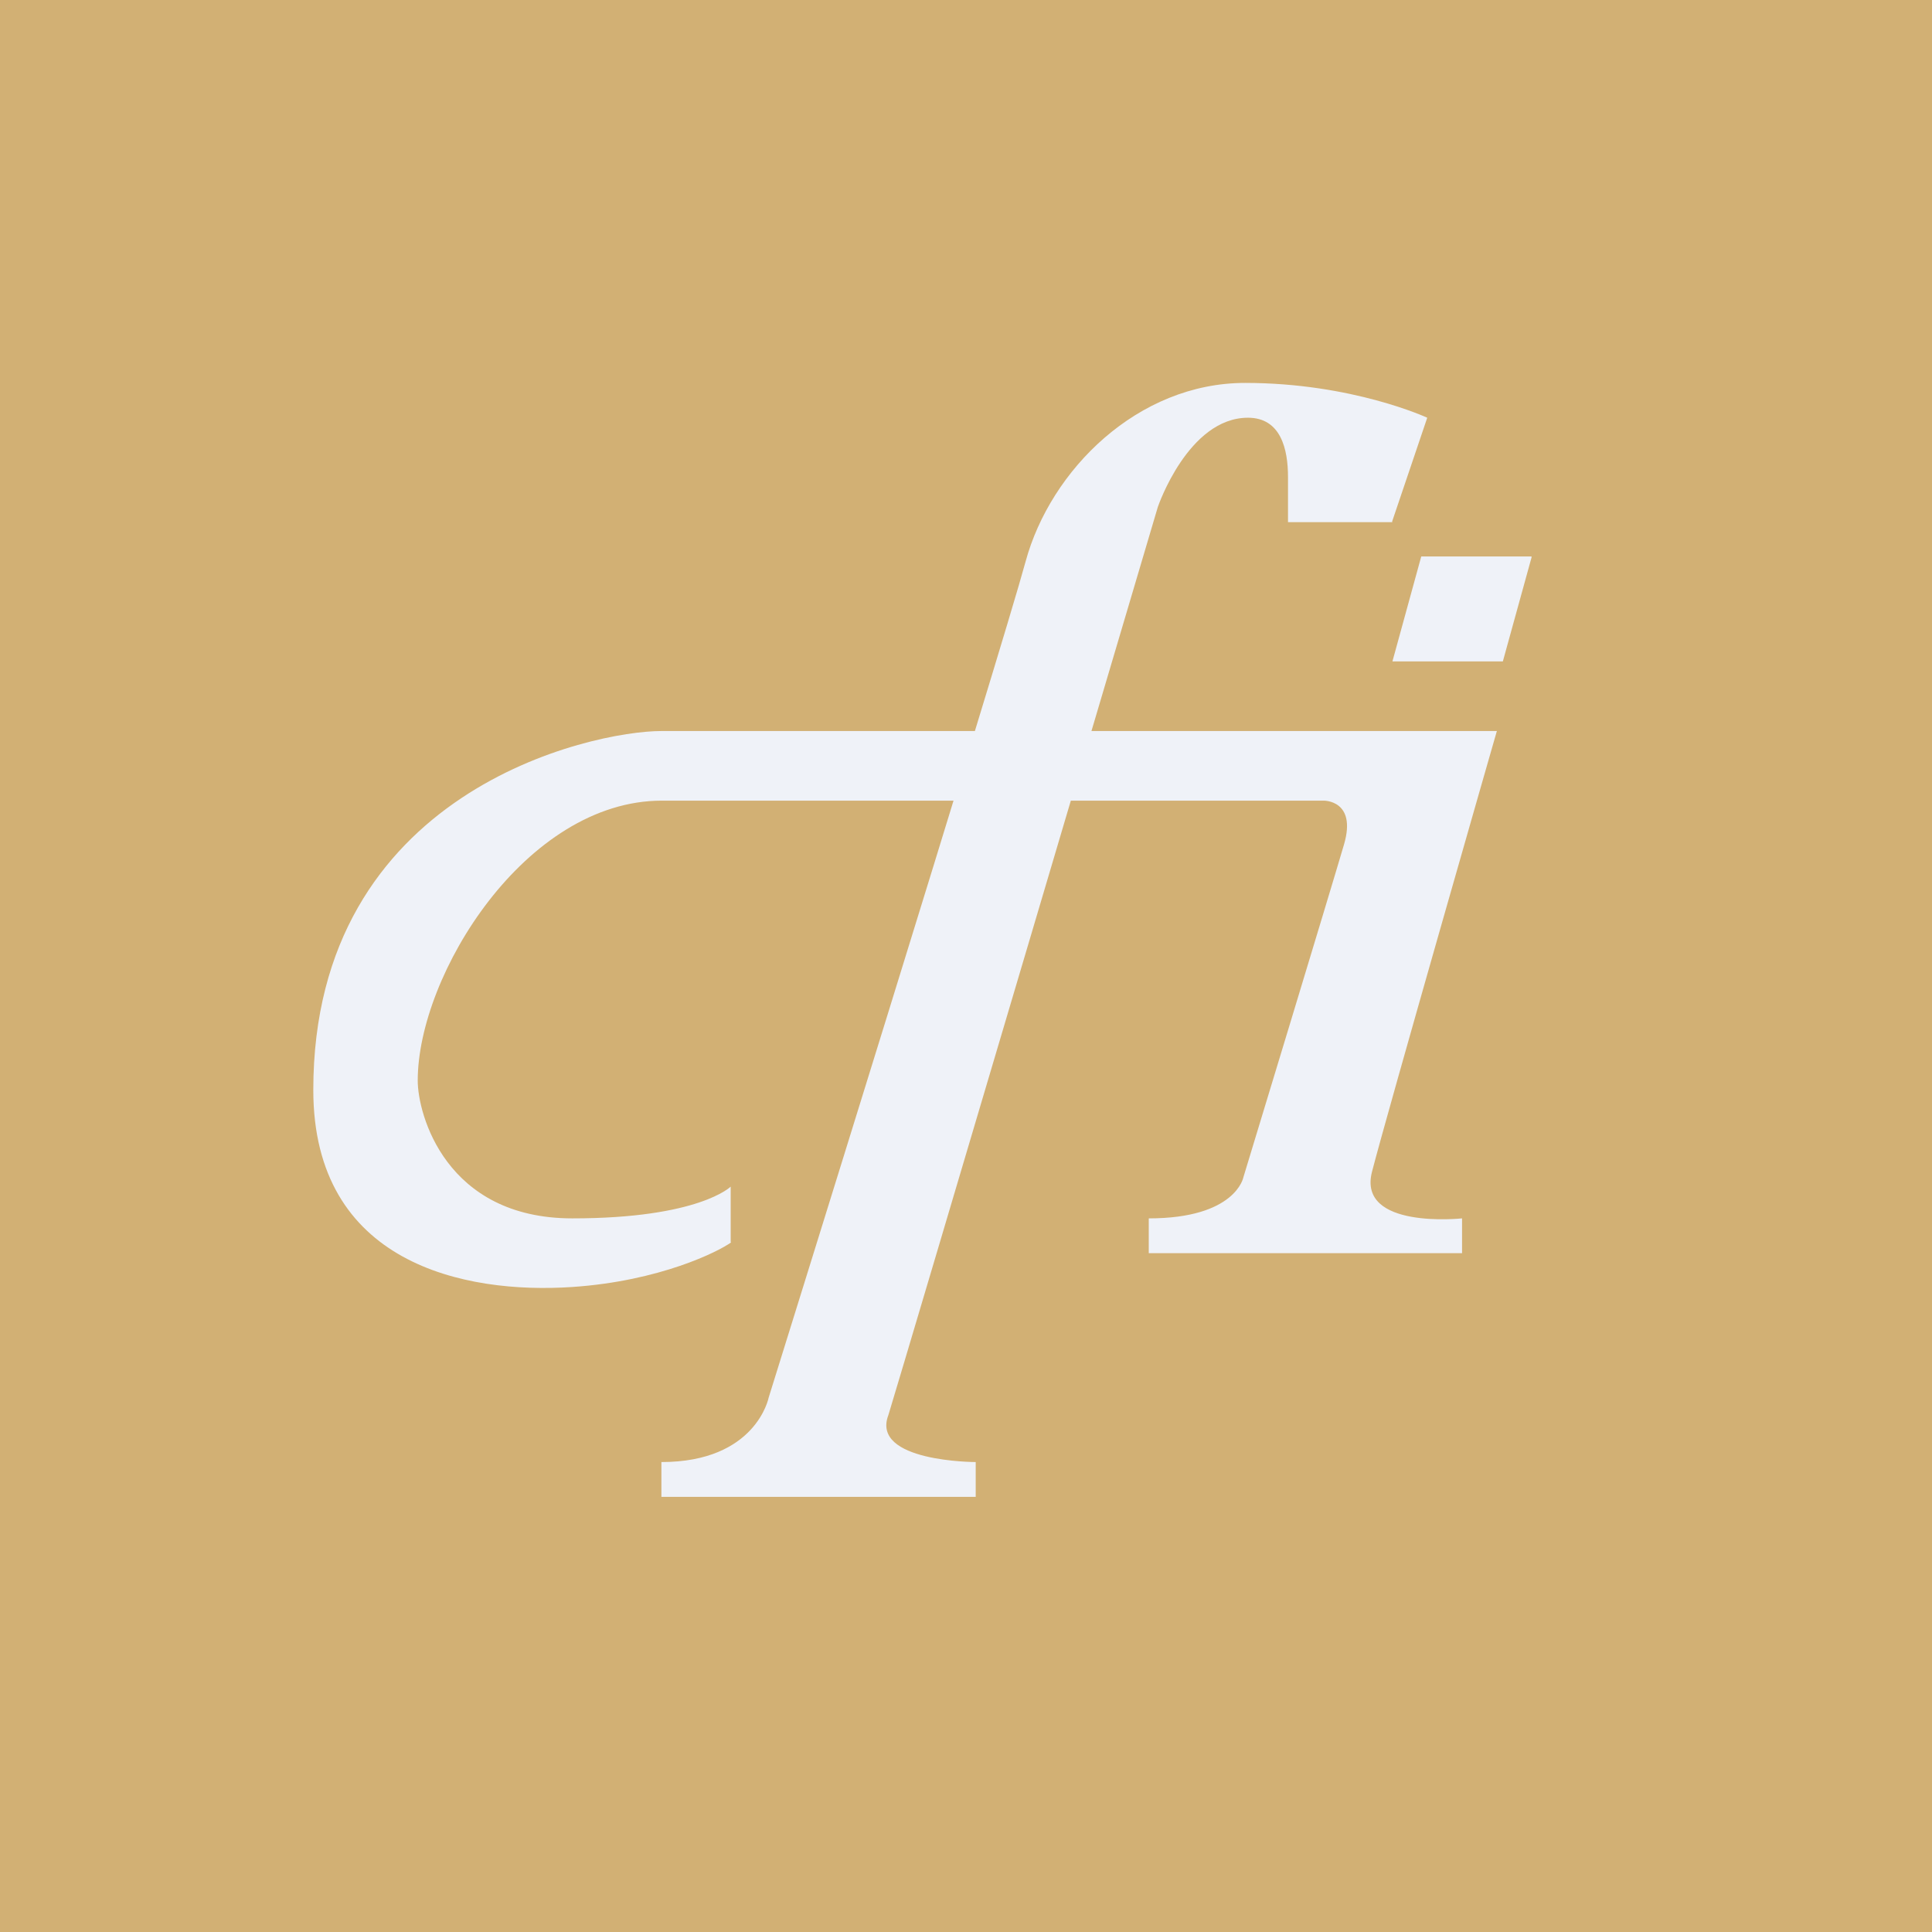 <?xml version="1.0" encoding="UTF-8"?>
<!-- generated by Finnhub -->
<svg viewBox="0 0 55.5 55.5" xmlns="http://www.w3.org/2000/svg">
<rect width="56" height="56" fill="rgb(210, 176, 116)"/>
<path d="M 39.99,14.985 L 41,12 S 38.85,11 35.769,11 C 32.687,11 30.179,13.494 29.462,16.131 C 28.746,18.768 22.081,40.149 22.081,40.149 S 21.723,42 19,42 V 43 H 28.029 V 42 S 25,42 25.521,40.648 C 26.023,39.009 33.261,14.563 33.261,14.563 S 34.131,12 35.85,12 C 36.791,12 37.002,12.897 37,13.71 C 36.998,14.384 37,15 37,15 H 40 Z" clip-rule="evenodd" fill="rgb(239, 242, 248)" fill-rule="evenodd"/>
<path d="M 20.99,35.676 V 34.088 S 20.083,35 16.442,35 S 12,32.005 12,31.043 C 12,28 15.104,23 19.013,23 H 38.021 S 38.984,22.977 38.609,24.259 C 38.235,25.541 35.718,33.821 35.718,33.821 S 35.5,35 33,35 V 36 H 42 V 35 S 38.985,35.326 39.413,33.661 S 43,21 43,21 H 19 C 17,21 9,22.709 9,31.31 C 9,36.299 13.337,37.181 16.442,36.971 C 18.956,36.801 20.641,35.953 21,35.691 Z" clip-rule="evenodd" fill="rgb(239, 242, 248)" fill-rule="evenodd"/>
<path d="M 43.99,15.985 H 40.828 L 40,19 H 43.172 L 44,16 Z" clip-rule="evenodd" fill="rgb(239, 242, 248)" fill-rule="evenodd"/>
</svg>
